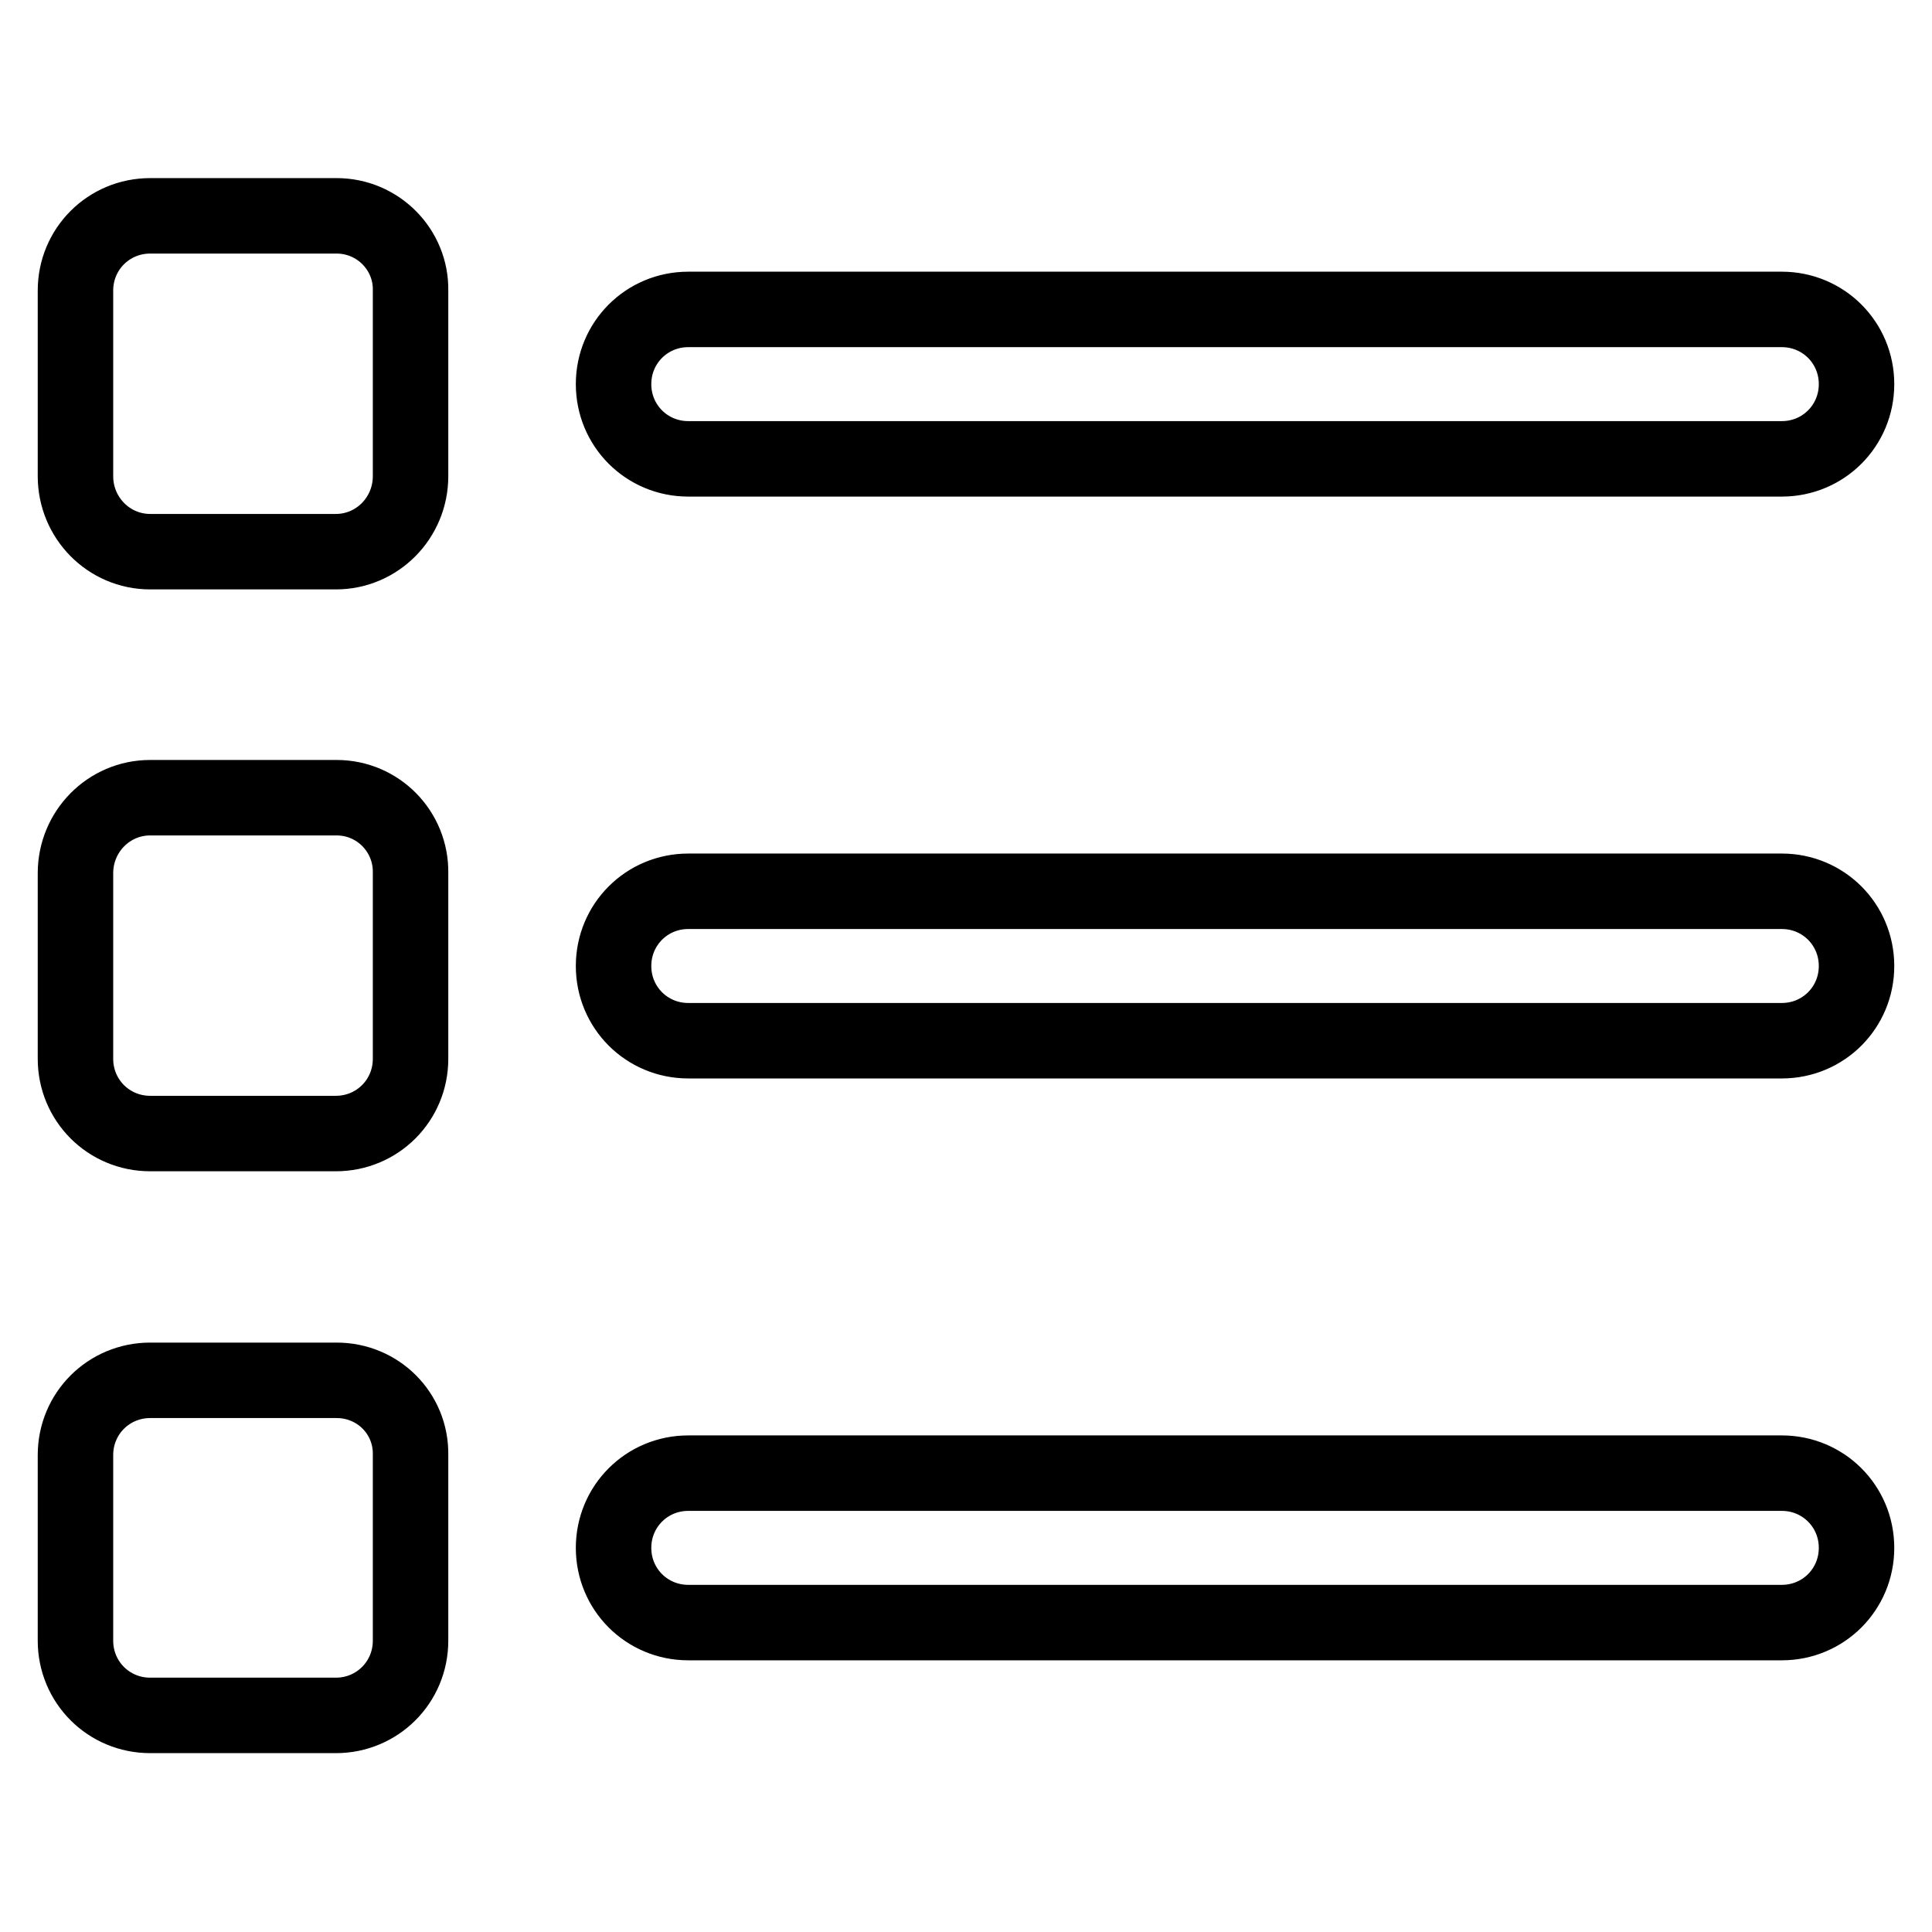 <?xml version="1.0" encoding="utf-8"?>
<!-- Svg Vector Icons : http://www.onlinewebfonts.com/icon -->
<!DOCTYPE svg PUBLIC "-//W3C//DTD SVG 1.1//EN" "http://www.w3.org/Graphics/SVG/1.1/DTD/svg11.dtd">
<svg version="1.1" xmlns="http://www.w3.org/2000/svg" xmlns:xlink="http://www.w3.org/1999/xlink" x="0px" y="0px" viewBox="0 0 256 256" enable-background="new 0 0 256 256" xml:space="preserve">
<g> <path stroke-width="10" fill-opacity="0" stroke="#000000"  d="M236.1,195.2H91.2c-5.5,0-9.9,4.4-9.9,9.9c0,5.5,4.4,9.9,9.9,9.9h144.9c5.5,0,9.9-4.4,9.9-9.9 C246,199.6,241.6,195.2,236.1,195.2z M236.1,118.1H91.2c-5.5,0-9.9,4.4-9.9,9.9s4.4,9.9,9.9,9.9h144.9c5.5,0,9.9-4.4,9.9-9.9 S241.6,118.1,236.1,118.1z M91.2,60.8h144.9c5.5,0,9.9-4.4,9.9-9.9c0-5.5-4.4-9.9-9.9-9.9H91.2c-5.5,0-9.9,4.4-9.9,9.9 C81.3,56.4,85.7,60.8,91.2,60.8z M44.6,28.6H19.9c-5.5,0-9.9,4.4-9.9,9.9v24.6c0,5.5,4.4,10,9.9,10h24.6c5.5,0,9.9-4.5,9.9-10V38.5 C54.5,33.1,50.1,28.6,44.6,28.6z M44.6,105.7H19.9c-5.5,0-9.9,4.5-9.9,10v24.6c0,5.5,4.4,9.9,9.9,9.9h24.6c5.5,0,9.9-4.4,9.9-9.9 v-24.6C54.5,110.2,50.1,105.7,44.6,105.7z M44.6,182.9H19.9c-5.5,0-9.9,4.4-9.9,9.9v24.6c0,5.5,4.4,9.9,9.9,9.9h24.6 c5.5,0,9.9-4.4,9.9-9.9v-24.6C54.5,187.3,50.1,182.9,44.6,182.9z"/></g>
</svg>